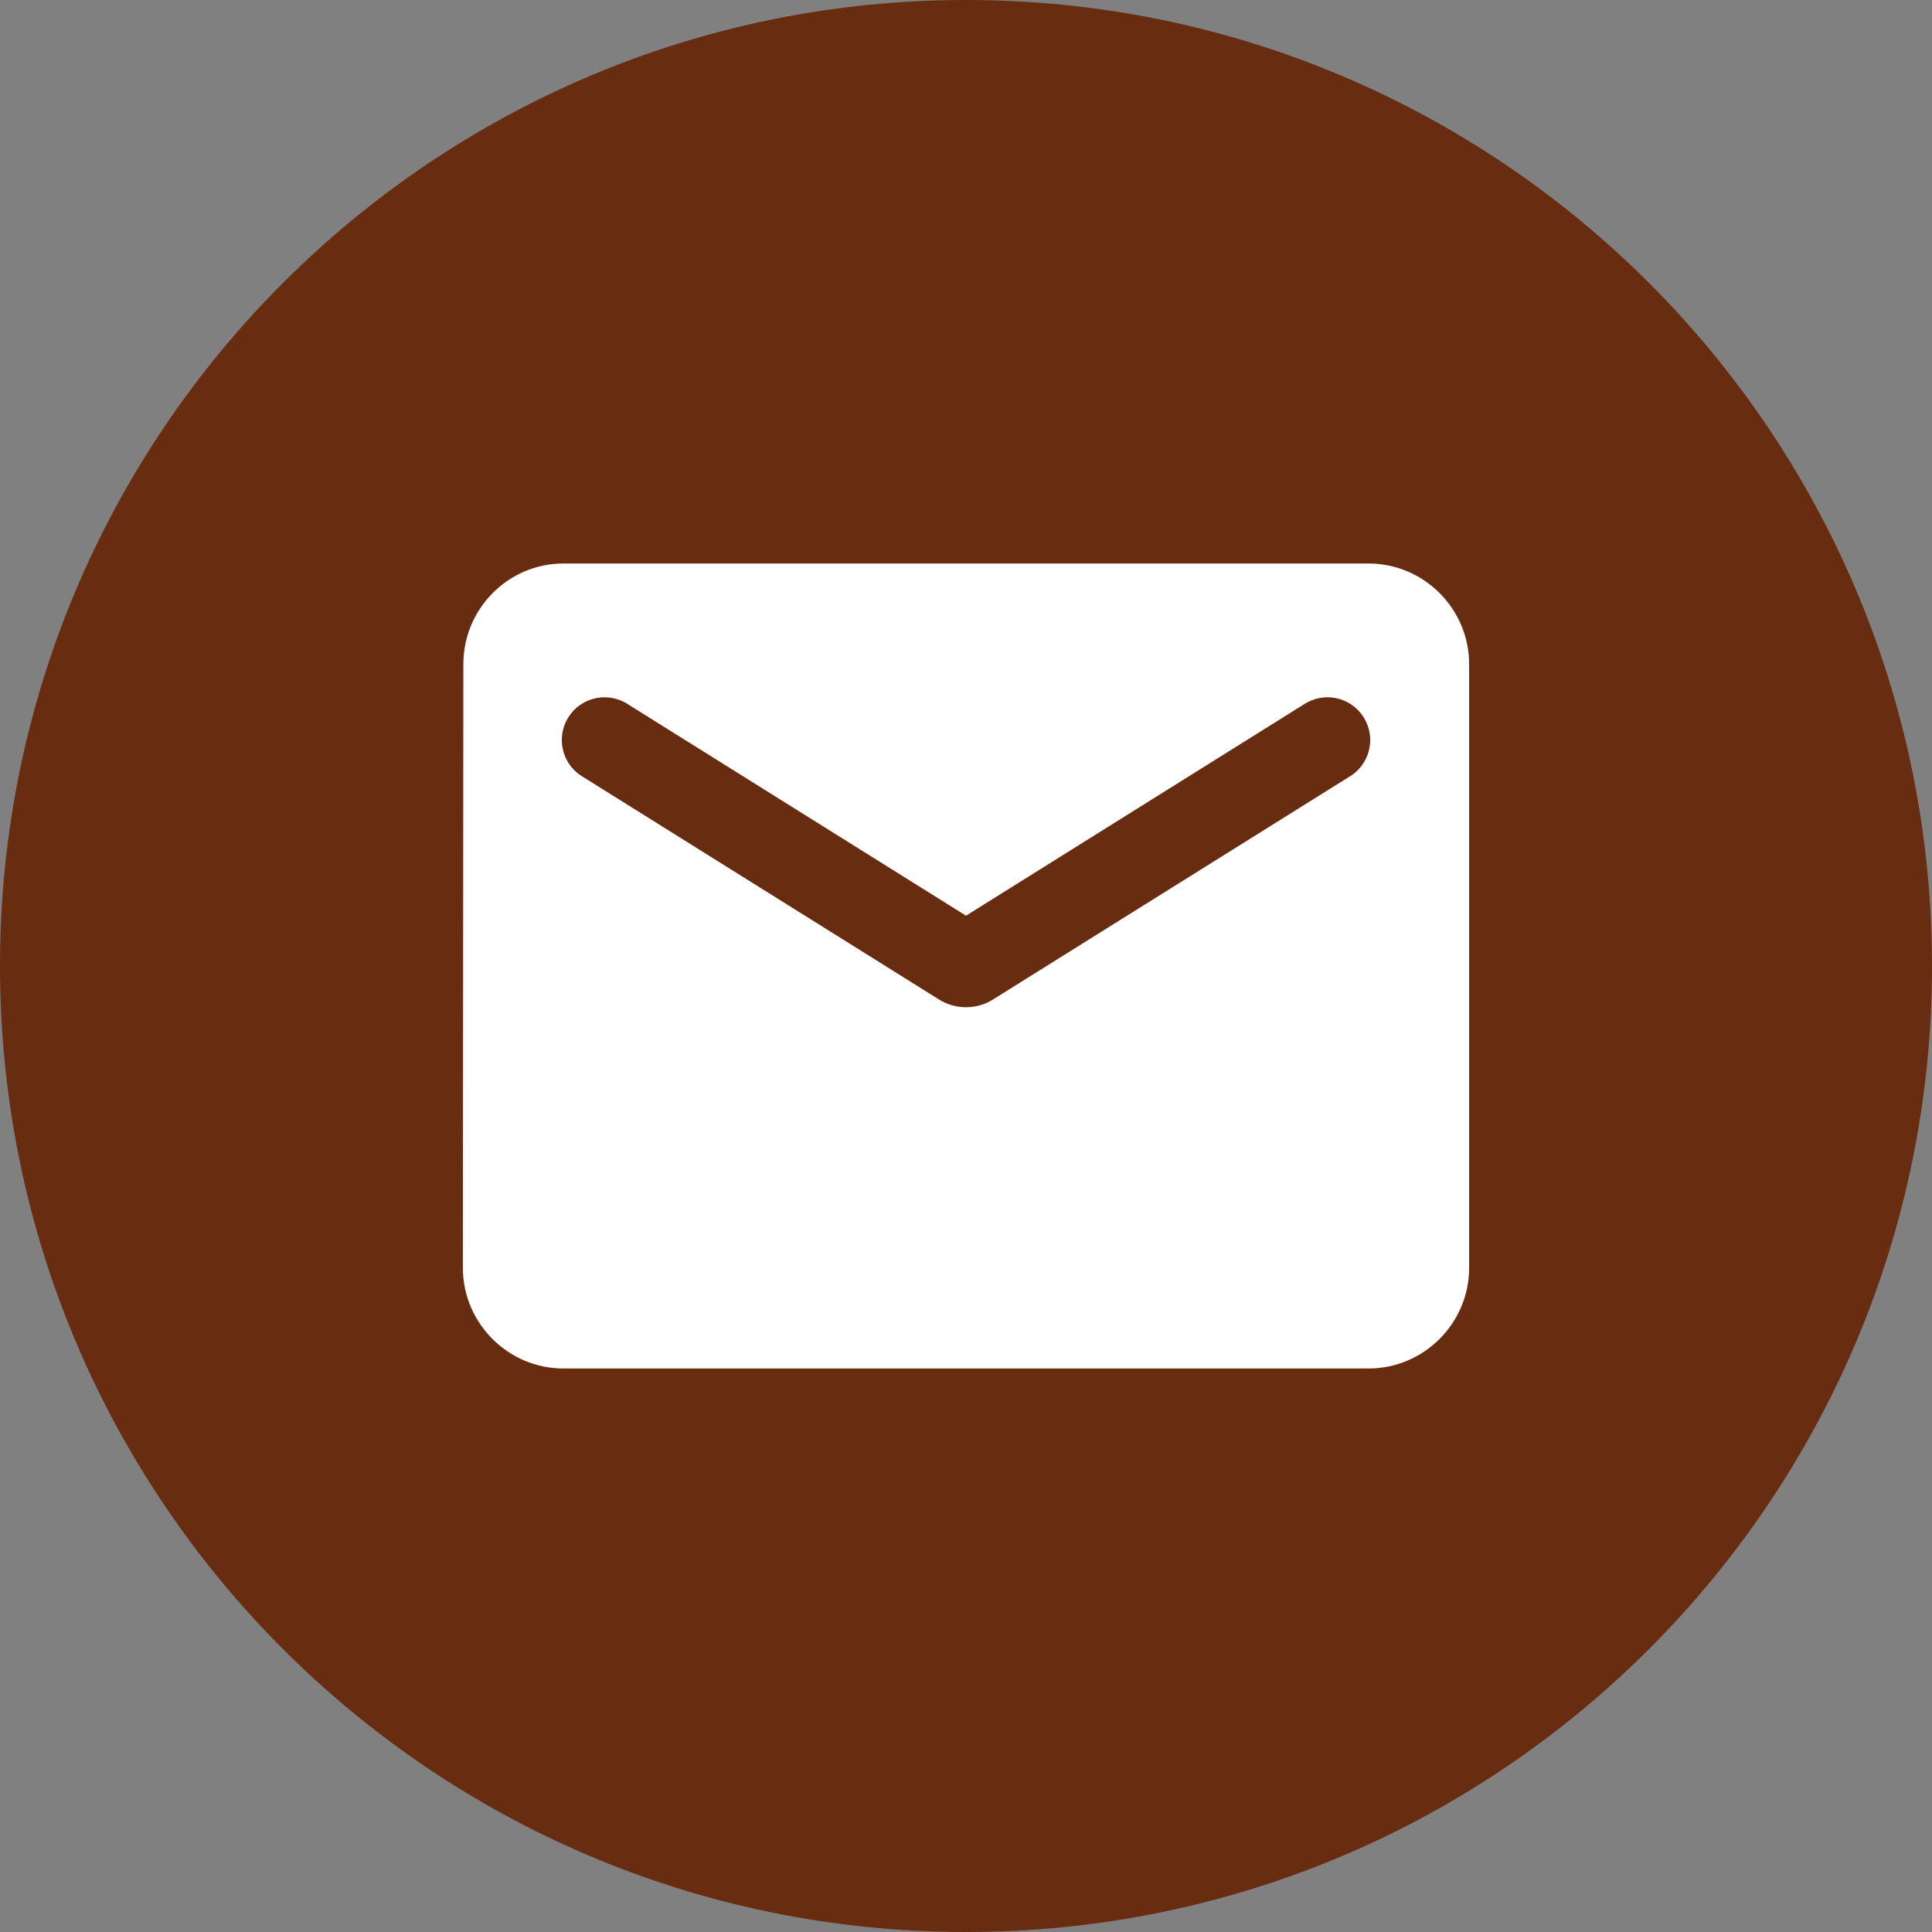 <svg width="48" height="48" viewBox="0 0 48 48" fill="none" xmlns="http://www.w3.org/2000/svg">
<rect x="0" y="0" width="48" height="48" fill="#808080" stroke="none"/>
<path d="M24 48C10.746 48 0 37.254 0 24C0 10.746 10.746 0 24 0C37.254 0 48 10.746 48 24C48 37.254 37.254 48 24 48Z" fill="#682C10"/>
<path d="M34 14H14C12.625 14 11.512 15.125 11.512 16.5L11.5 31.5C11.5 32.875 12.625 34 14 34H34C35.375 34 36.5 32.875 36.5 31.5V16.5C36.5 15.125 35.375 14 34 14ZM33.5 19.312L24.663 24.837C24.262 25.087 23.738 25.087 23.337 24.837L14.5 19.312C14.375 19.242 14.265 19.147 14.177 19.033C14.09 18.919 14.026 18.788 13.991 18.649C13.955 18.51 13.948 18.365 13.97 18.223C13.992 18.081 14.043 17.945 14.119 17.823C14.195 17.701 14.295 17.596 14.413 17.514C14.531 17.432 14.665 17.374 14.806 17.345C14.946 17.316 15.092 17.316 15.232 17.345C15.373 17.374 15.507 17.431 15.625 17.512L24 22.75L32.375 17.512C32.493 17.431 32.627 17.374 32.768 17.345C32.908 17.316 33.054 17.316 33.194 17.345C33.335 17.374 33.469 17.432 33.587 17.514C33.705 17.596 33.805 17.701 33.881 17.823C33.957 17.945 34.008 18.081 34.03 18.223C34.052 18.365 34.045 18.51 34.009 18.649C33.974 18.788 33.91 18.919 33.823 19.033C33.735 19.147 33.625 19.242 33.5 19.312Z" fill="white"/>
</svg>
